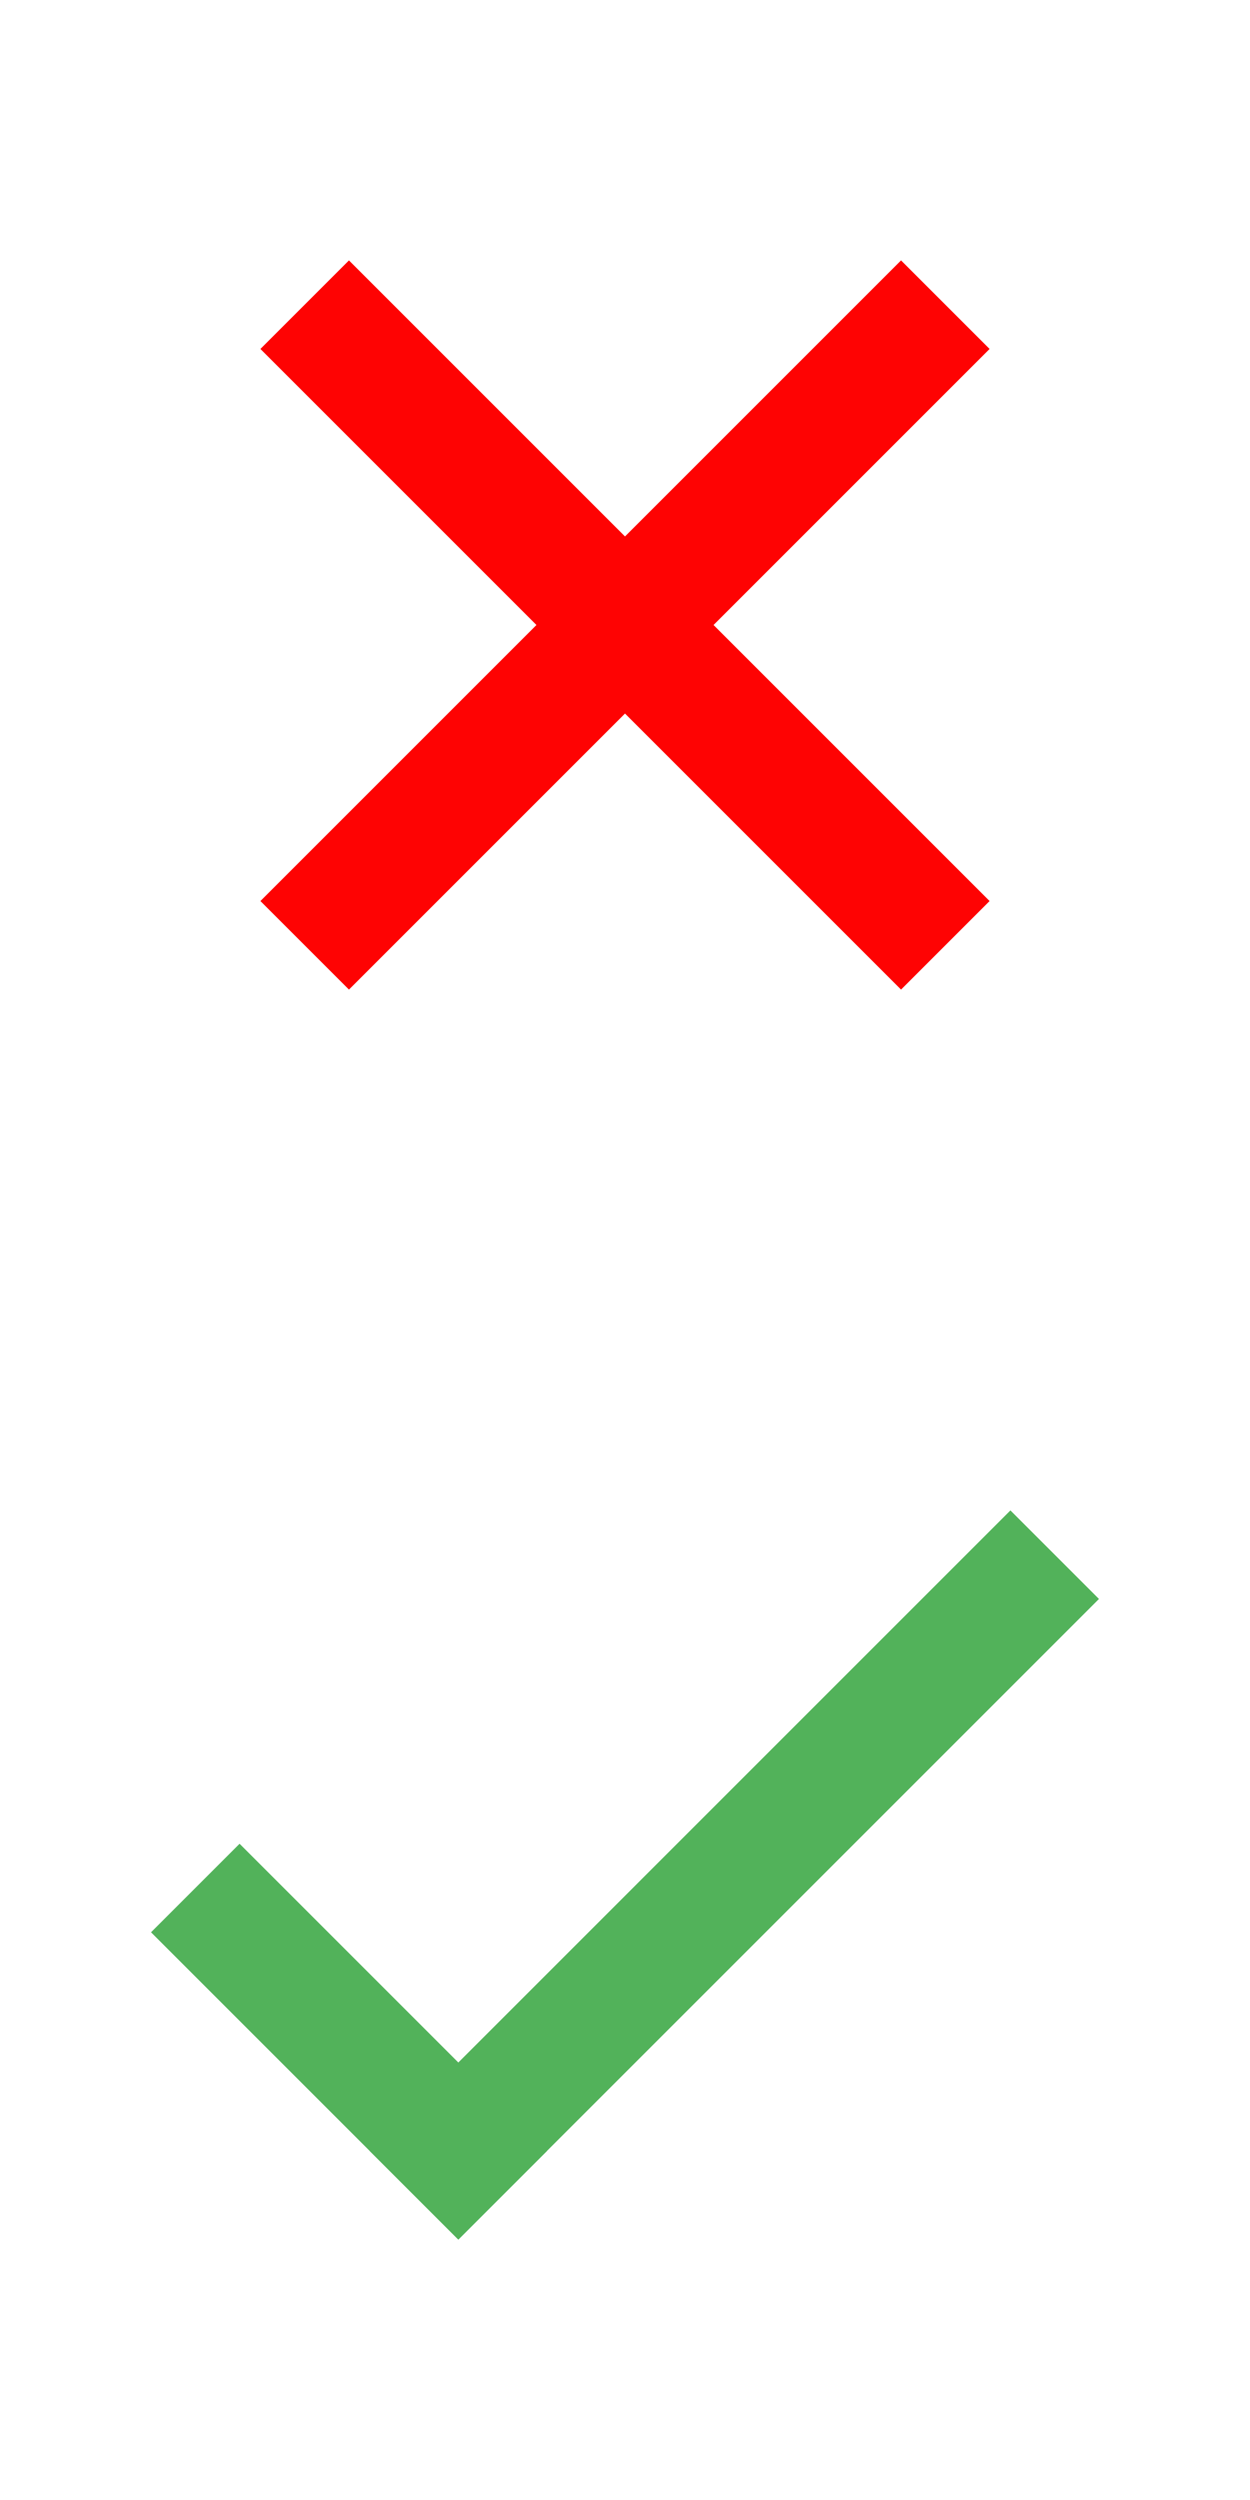 <?xml version="1.0" encoding="utf-8"?>
<!-- Generator: Adobe Illustrator 17.1.0, SVG Export Plug-In . SVG Version: 6.00 Build 0)  -->
<!DOCTYPE svg PUBLIC "-//W3C//DTD SVG 1.1//EN" "http://www.w3.org/Graphics/SVG/1.1/DTD/svg11.dtd">
<svg version="1.1" id="Layer_1" xmlns="http://www.w3.org/2000/svg" xmlns:xlink="http://www.w3.org/1999/xlink" x="0px" y="0px"
	 viewBox="0 0 24 48" enable-background="new 0 0 24 48" xml:space="preserve">
<g>
	<rect y="24" fill="none" width="24" height="24"/>
	<g>
		<path fill="#52B25A" d="M19.4,29l1.7,1.7L8.8,43l-1.7-1.7L19.4,29z"/>
		<path fill="#52B25A" d="M2.9,37.1l1.7-1.7l5.9,5.9L8.8,43L2.9,37.1z"/>
	</g>
</g>
<g>
	<rect fill="none" width="24" height="24"/>
	<g>
		<path fill="#FE0303" d="M17.3,5L19,6.7L6.7,19L5,17.3L17.3,5z"/>
		<path fill="#FE0303" d="M5,6.7L6.7,5L19,17.3L17.3,19L5,6.7z"/>
	</g>
</g>
</svg>
